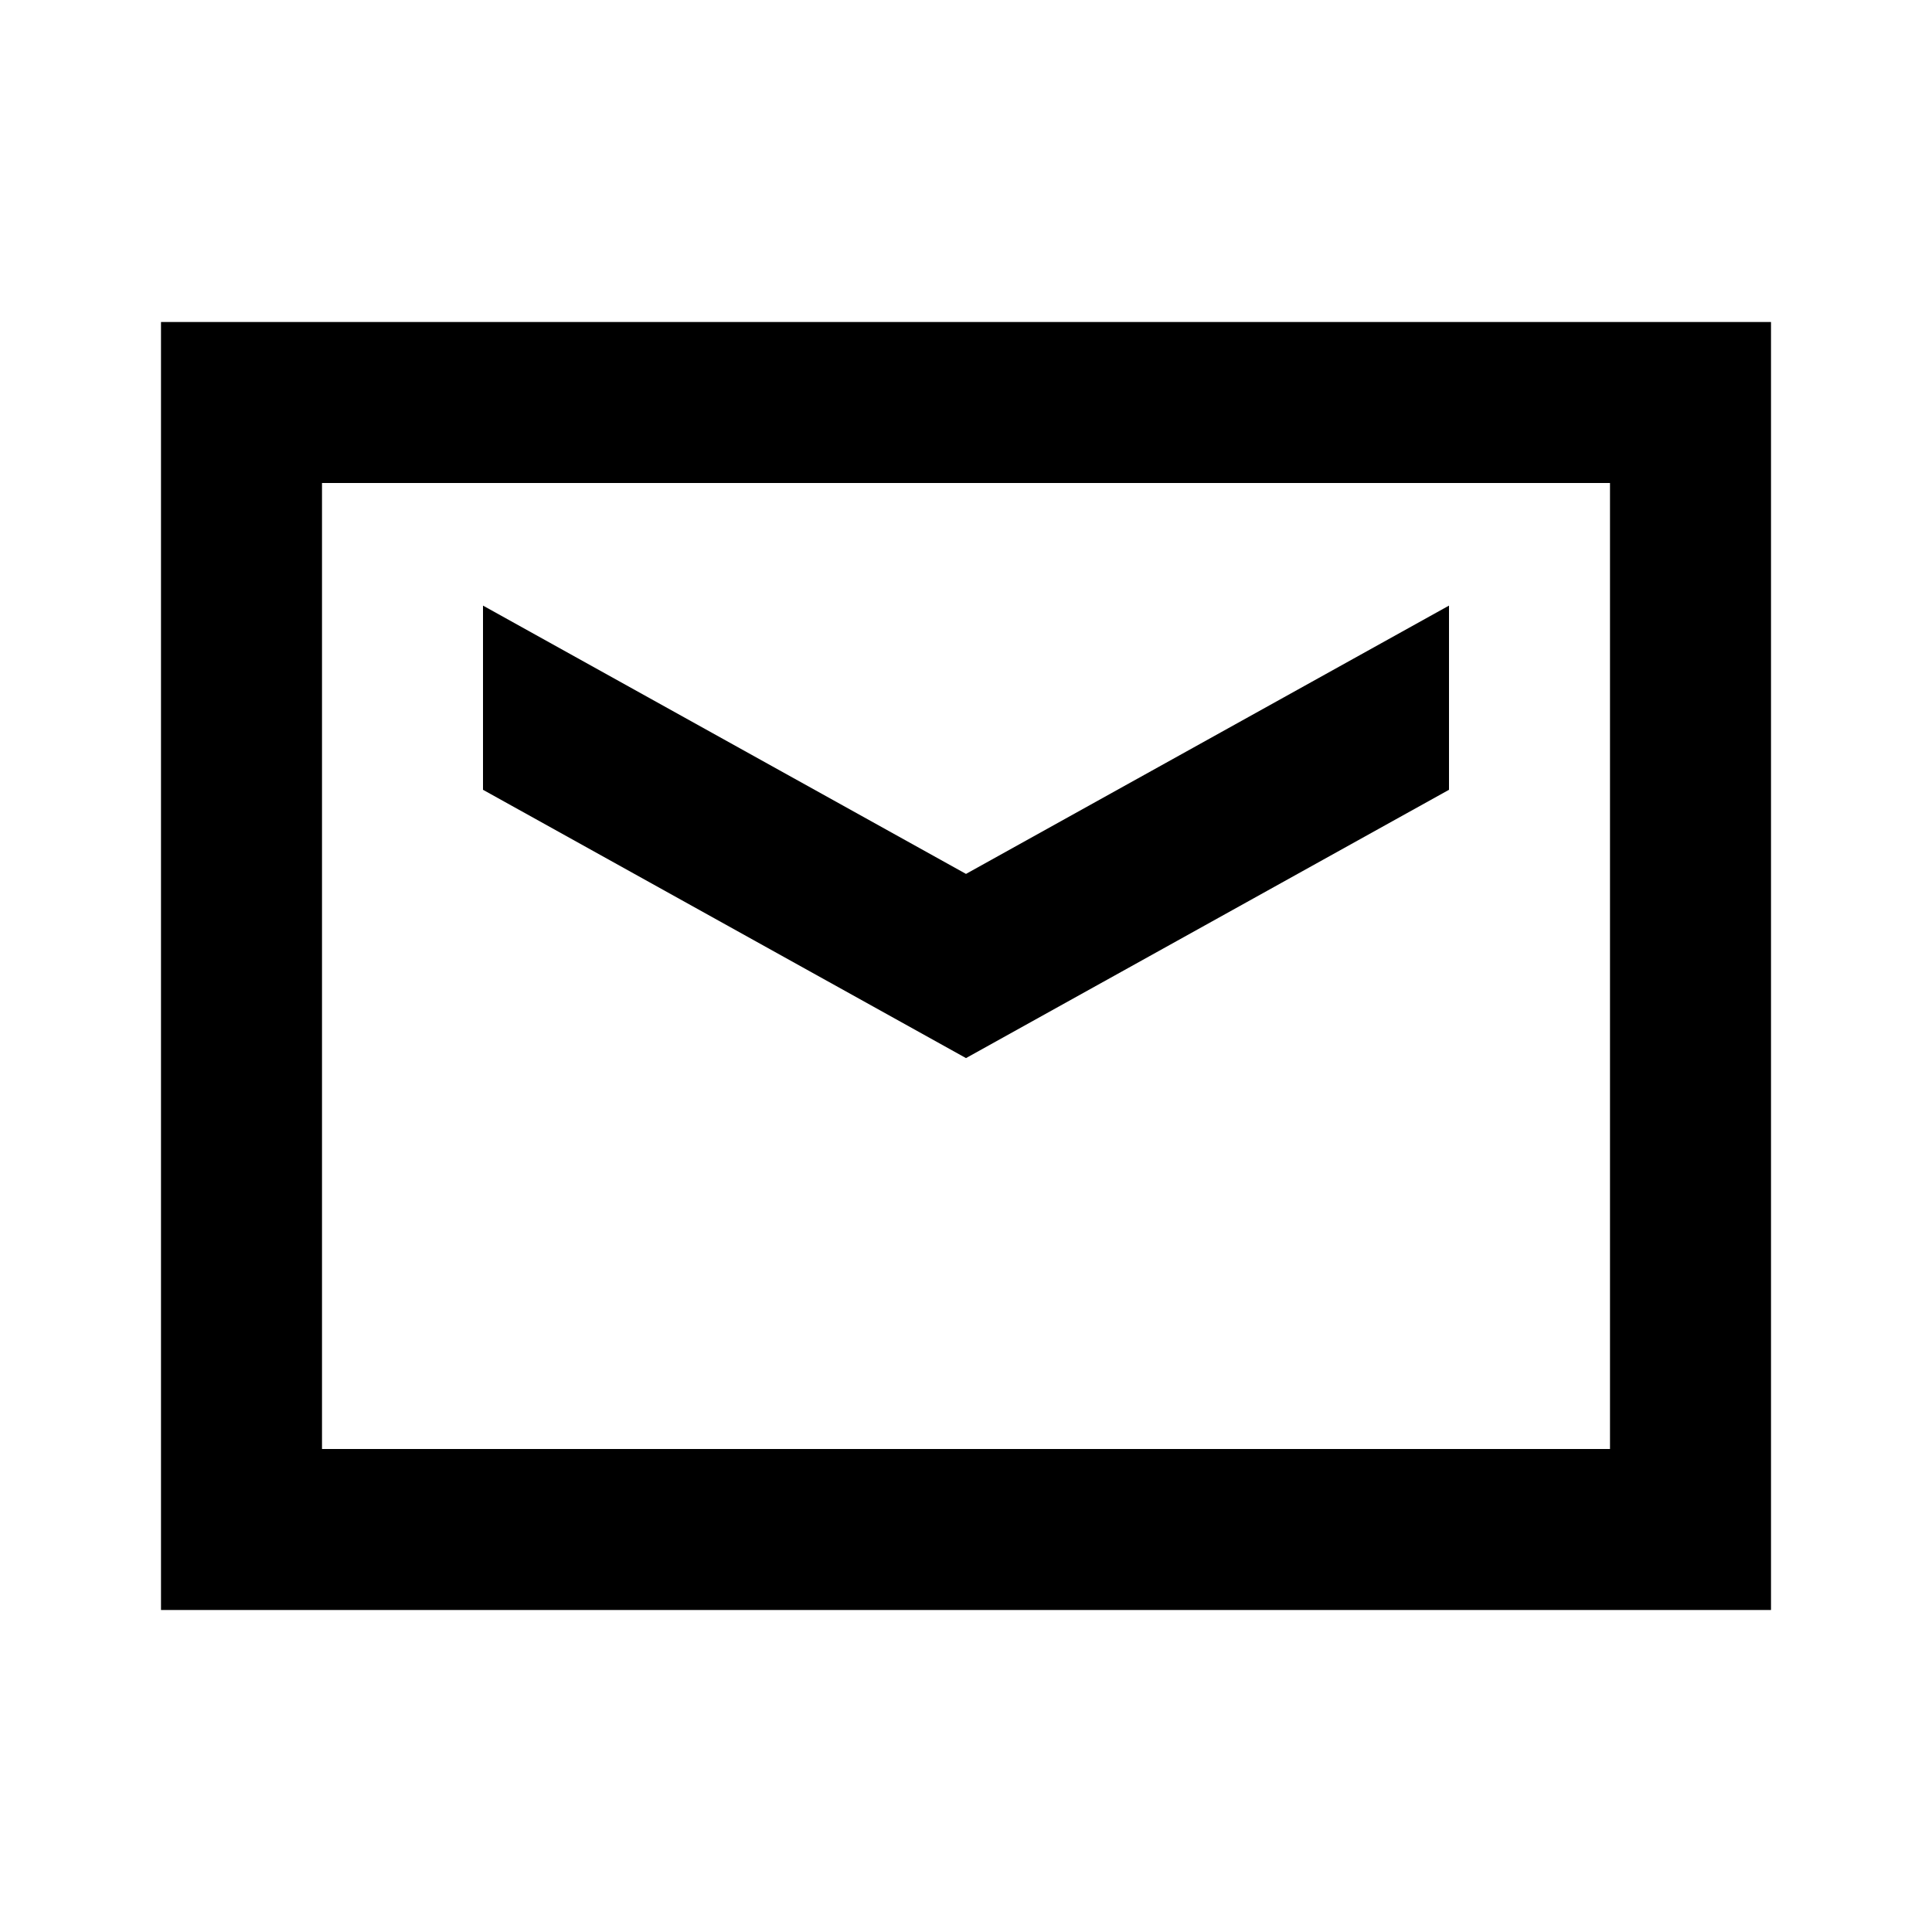 <svg width="24" height="24" viewBox="0 0 24 24" fill="none" xmlns="http://www.w3.org/2000/svg">
<path fill-rule="evenodd" clip-rule="evenodd" d="M20 6H4V18H20V6ZM2 4V20H22V4H2Z" fill="black"/>
<path d="M18 7.523L12 10.856L6 7.523V9.811L12 13.144L18 9.811V7.523Z" fill="black"/>
</svg>
